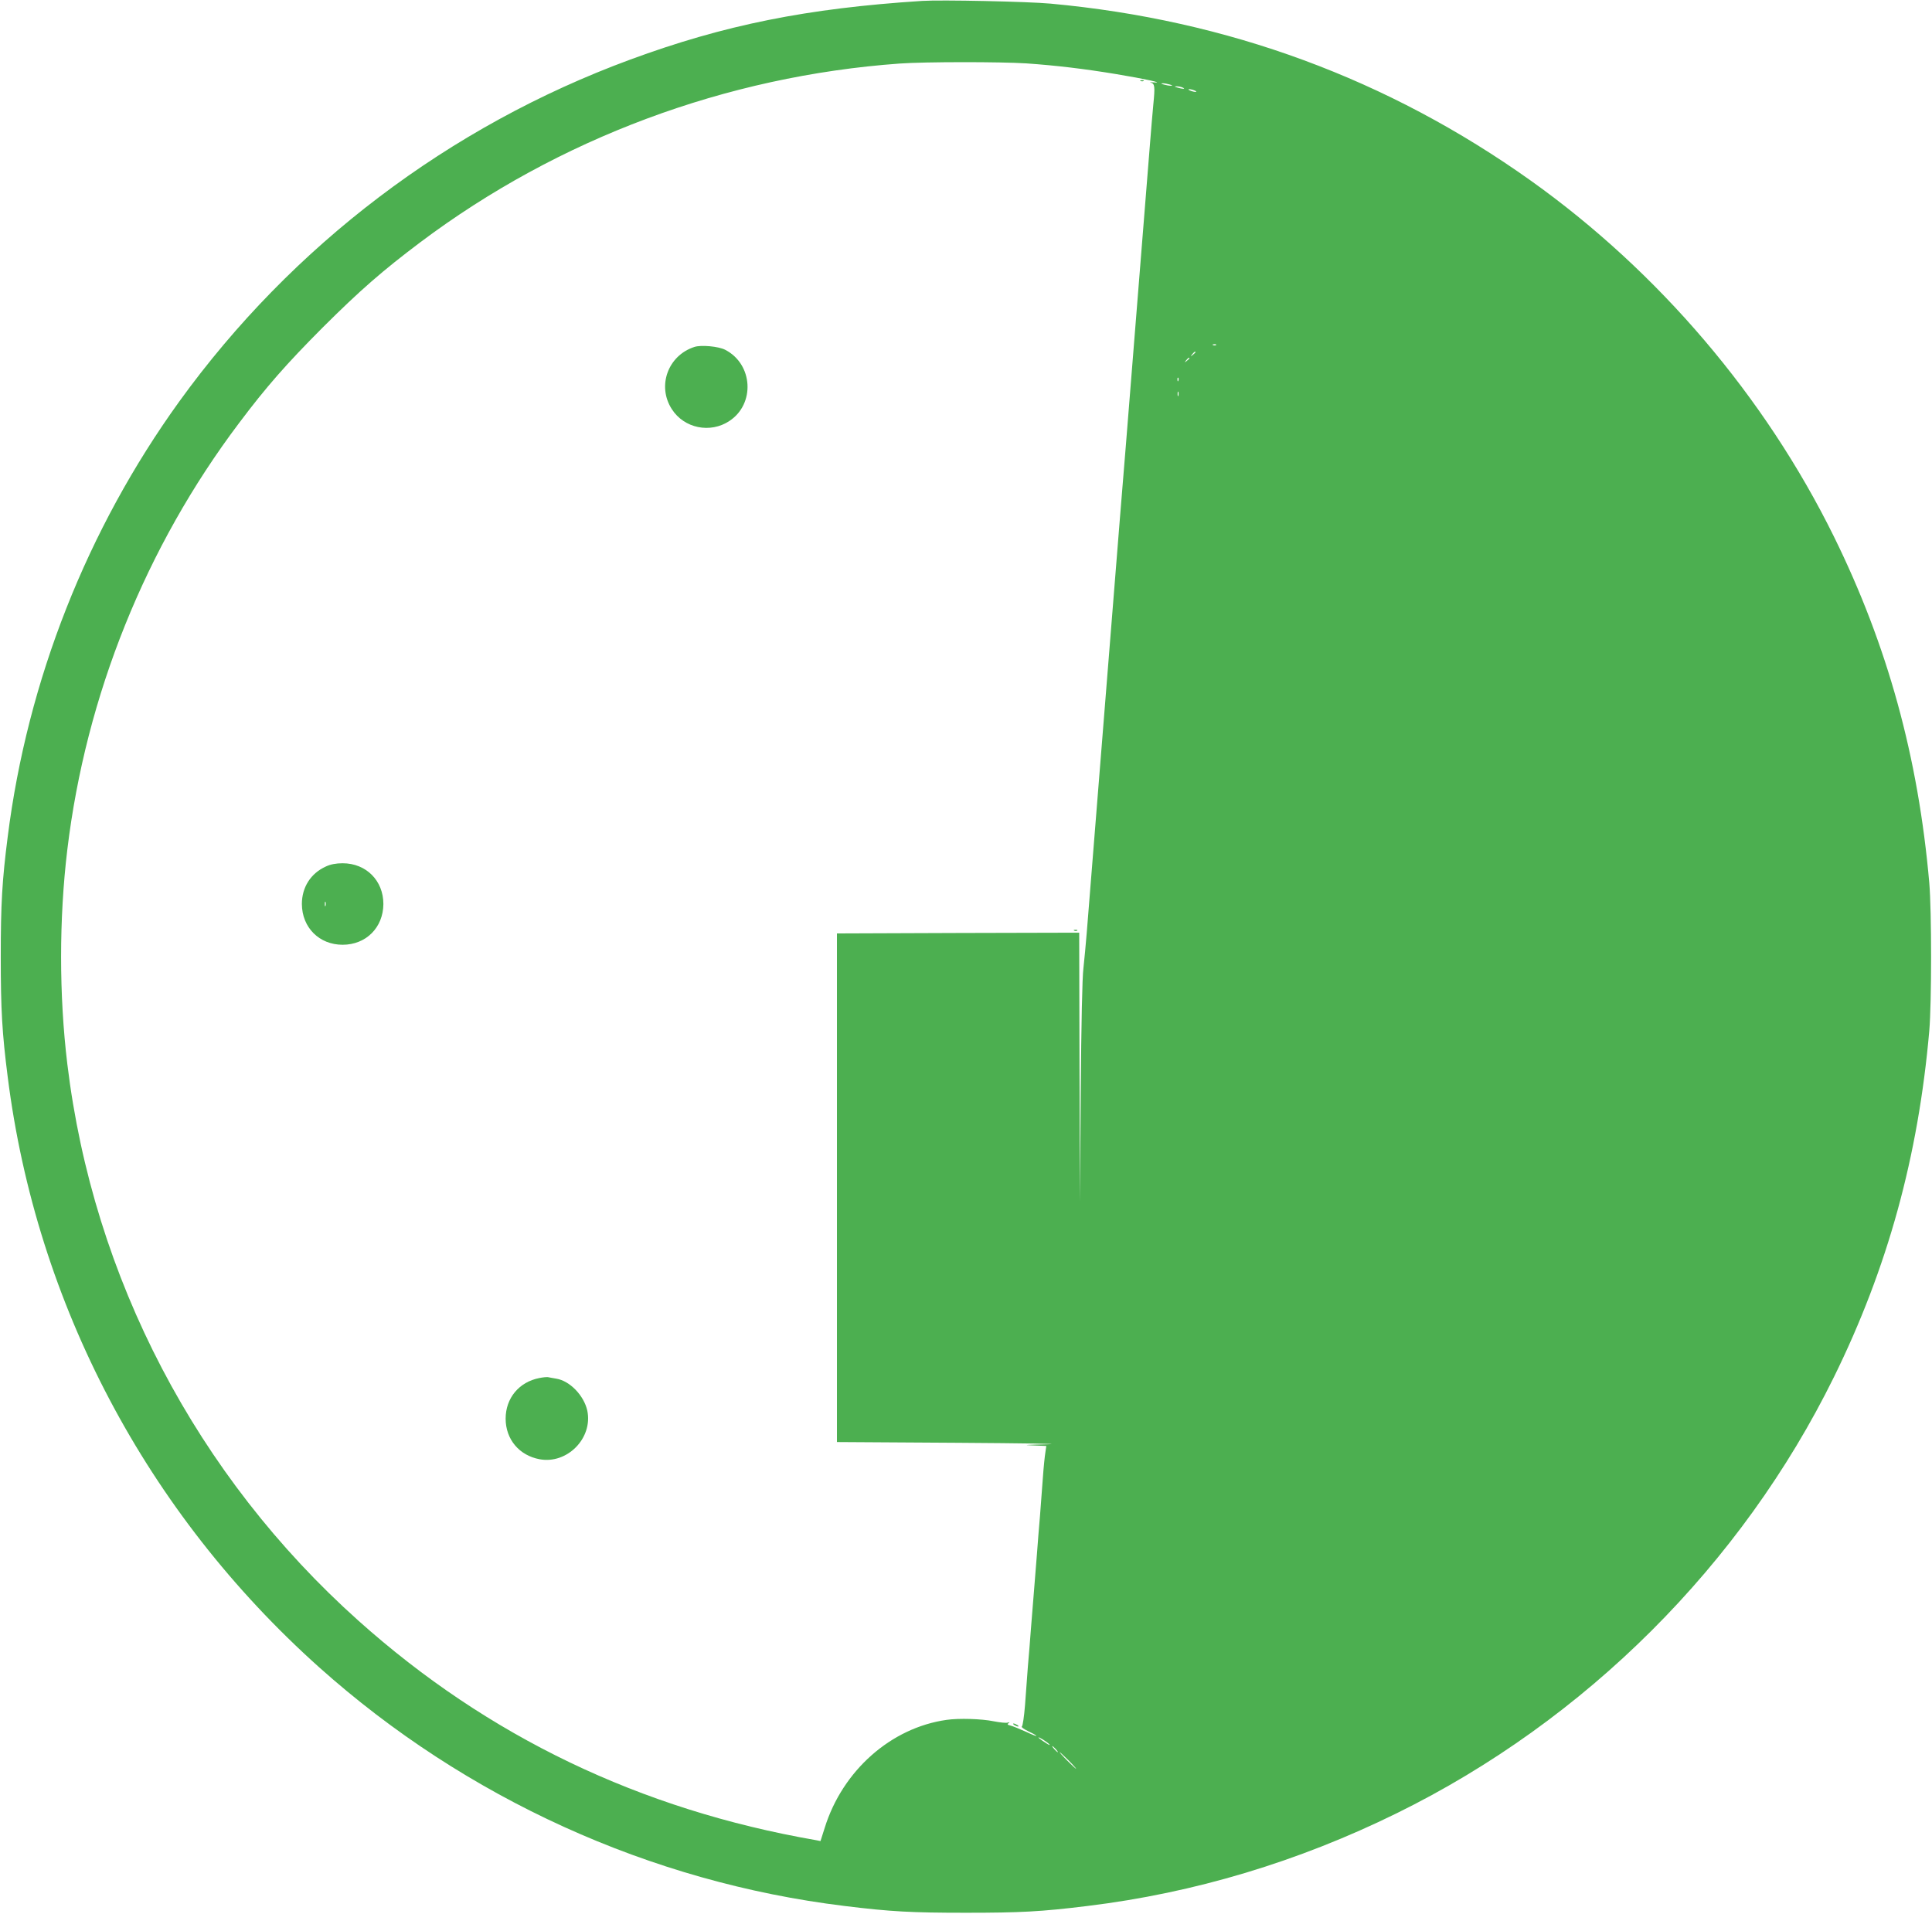 <?xml version="1.0" standalone="no"?>
<!DOCTYPE svg PUBLIC "-//W3C//DTD SVG 20010904//EN"
 "http://www.w3.org/TR/2001/REC-SVG-20010904/DTD/svg10.dtd">
<svg version="1.0" xmlns="http://www.w3.org/2000/svg"
 width="1280pt" height="1268pt" viewBox="0 0 1280 1268"
 preserveAspectRatio="xMidYMid meet">
<g transform="translate(0,1268) scale(0.1,-0.1)"
fill="#4caf50" stroke="none">
<path d="M6110 12674 c-764 -49 -1311 -159 -1935 -389 -1199 -442 -2240 -1231
-2987 -2265 -611 -847 -1006 -1847 -1137 -2885 -37 -290 -46 -444 -46 -795 0
-351 9 -505 46 -795 190 -1506 920 -2889 2064 -3913 971 -868 2194 -1424 3480
-1581 307 -38 447 -45 805 -45 358 0 498 7 805 45 707 86 1396 293 2050 615
1250 615 2283 1646 2895 2889 356 723 559 1462 632 2295 16 188 16 792 0 980
-73 833 -276 1572 -632 2295 -457 927 -1161 1754 -2008 2358 -945 673 -2007
1065 -3182 1173 -154 14 -726 26 -850 18z m690 -414 c200 -14 383 -36 595 -71
193 -32 324 -61 250 -55 -22 2 -32 1 -22 -1 28 -7 30 -25 18 -146 -6 -61 -15
-173 -21 -247 -6 -74 -15 -187 -20 -250 -5 -63 -14 -176 -20 -250 -6 -74 -15
-187 -20 -250 -5 -63 -14 -176 -20 -250 -6 -74 -15 -187 -20 -250 -5 -63 -14
-176 -20 -250 -6 -74 -15 -187 -20 -250 -5 -63 -14 -176 -20 -250 -6 -74 -15
-184 -20 -245 -5 -60 -14 -171 -20 -245 -6 -74 -15 -187 -20 -250 -5 -63 -14
-176 -20 -250 -6 -74 -15 -187 -20 -250 -5 -63 -14 -176 -20 -250 -6 -74 -15
-187 -20 -250 -5 -63 -14 -176 -20 -250 -6 -74 -15 -187 -20 -250 -5 -63 -14
-176 -20 -250 -6 -74 -15 -187 -20 -250 -16 -201 -29 -361 -40 -500 -6 -74
-16 -180 -22 -235 -8 -64 -14 -357 -18 -825 l-5 -725 -3 893 -2 892 -802 -2
-803 -3 0 -1685 0 -1685 800 -5 c440 -3 708 -7 595 -10 -134 -3 -171 -5 -106
-7 l98 -4 -6 -42 c-4 -23 -12 -100 -17 -172 -5 -71 -14 -185 -19 -252 -6 -68
-15 -180 -20 -250 -6 -71 -15 -183 -20 -250 -6 -68 -14 -179 -20 -248 -5 -69
-14 -180 -20 -247 -5 -68 -14 -183 -19 -257 -6 -74 -15 -137 -21 -141 -6 -3
13 -17 40 -30 28 -13 53 -27 56 -31 2 -5 -28 7 -68 26 -41 18 -86 37 -102 41
-21 5 -25 9 -14 16 9 7 8 8 -6 4 -10 -4 -52 1 -94 9 -78 16 -229 21 -311 9
-368 -52 -689 -336 -807 -715 l-28 -88 -30 6 c-1164 202 -2174 687 -3031 1454
-1072 959 -1758 2272 -1929 3689 -55 456 -55 963 0 1420 123 1022 519 2006
1138 2827 181 241 314 392 555 634 247 246 395 375 646 564 915 687 2025 1101
3176 1184 165 12 670 12 839 1z m950 -140 c20 -6 21 -8 5 -8 -11 0 -31 4 -45
8 -20 6 -21 8 -5 8 11 0 31 -4 45 -8z m85 -20 c25 -11 -1 -11 -35 0 -20 6 -21
8 -5 8 11 0 29 -3 40 -8z m80 -20 c13 -5 14 -9 5 -9 -8 0 -24 4 -35 9 -13 5
-14 9 -5 9 8 0 24 -4 35 -9z m142 -1686 c-3 -3 -12 -4 -19 -1 -8 3 -5 6 6 6
11 1 17 -2 13 -5z m-137 -48 c0 -2 -8 -10 -17 -17 -16 -13 -17 -12 -4 4 13 16
21 21 21 13z m-40 -40 c0 -2 -8 -10 -17 -17 -16 -13 -17 -12 -4 4 13 16 21 21
21 13z m-73 -148 c-3 -8 -6 -5 -6 6 -1 11 2 17 5 13 3 -3 4 -12 1 -19z m0
-100 c-3 -7 -5 -2 -5 12 0 14 2 19 5 13 2 -7 2 -19 0 -25z m-854 -8937 c7 -8
-7 -2 -30 14 -24 15 -43 30 -43 32 0 7 61 -31 73 -46z m42 -31 c10 -11 16 -20
13 -20 -3 0 -13 9 -23 20 -10 11 -16 20 -13 20 3 0 13 -9 23 -20z m85 -75 c30
-30 52 -55 49 -55 -2 0 -29 25 -59 55 -30 30 -52 55 -49 55 2 0 29 -25 59 -55z"/>
<path d="M7558 12143 c7 -3 16 -2 19 1 4 3 -2 6 -13 5 -11 0 -14 -3 -6 -6z"/>
<path d="M4600 10381 c-175 -57 -248 -259 -149 -412 81 -127 255 -163 382 -78
171 113 156 376 -28 471 -43 23 -161 34 -205 19z"/>
<path d="M2160 6939 c-101 -45 -160 -138 -160 -249 1 -156 115 -270 270 -270
155 0 269 114 270 270 0 155 -114 270 -270 270 -44 0 -80 -7 -110 -21z m-3
-261 c-3 -7 -5 -2 -5 12 0 14 2 19 5 13 2 -7 2 -19 0 -25z"/>
<path d="M7118 6513 c7 -3 16 -2 19 1 4 3 -2 6 -13 5 -11 0 -14 -3 -6 -6z"/>
<path d="M3573 3549 c-134 -26 -223 -133 -223 -269 0 -137 90 -244 225 -269
183 -34 354 140 316 322 -22 100 -116 198 -206 212 -22 4 -47 8 -55 10 -8 1
-34 -1 -57 -6z"/>
<path d="M6720 1250 c8 -5 20 -10 25 -10 6 0 3 5 -5 10 -8 5 -19 10 -25 10 -5
0 -3 -5 5 -10z"/>
</g>
</svg>
